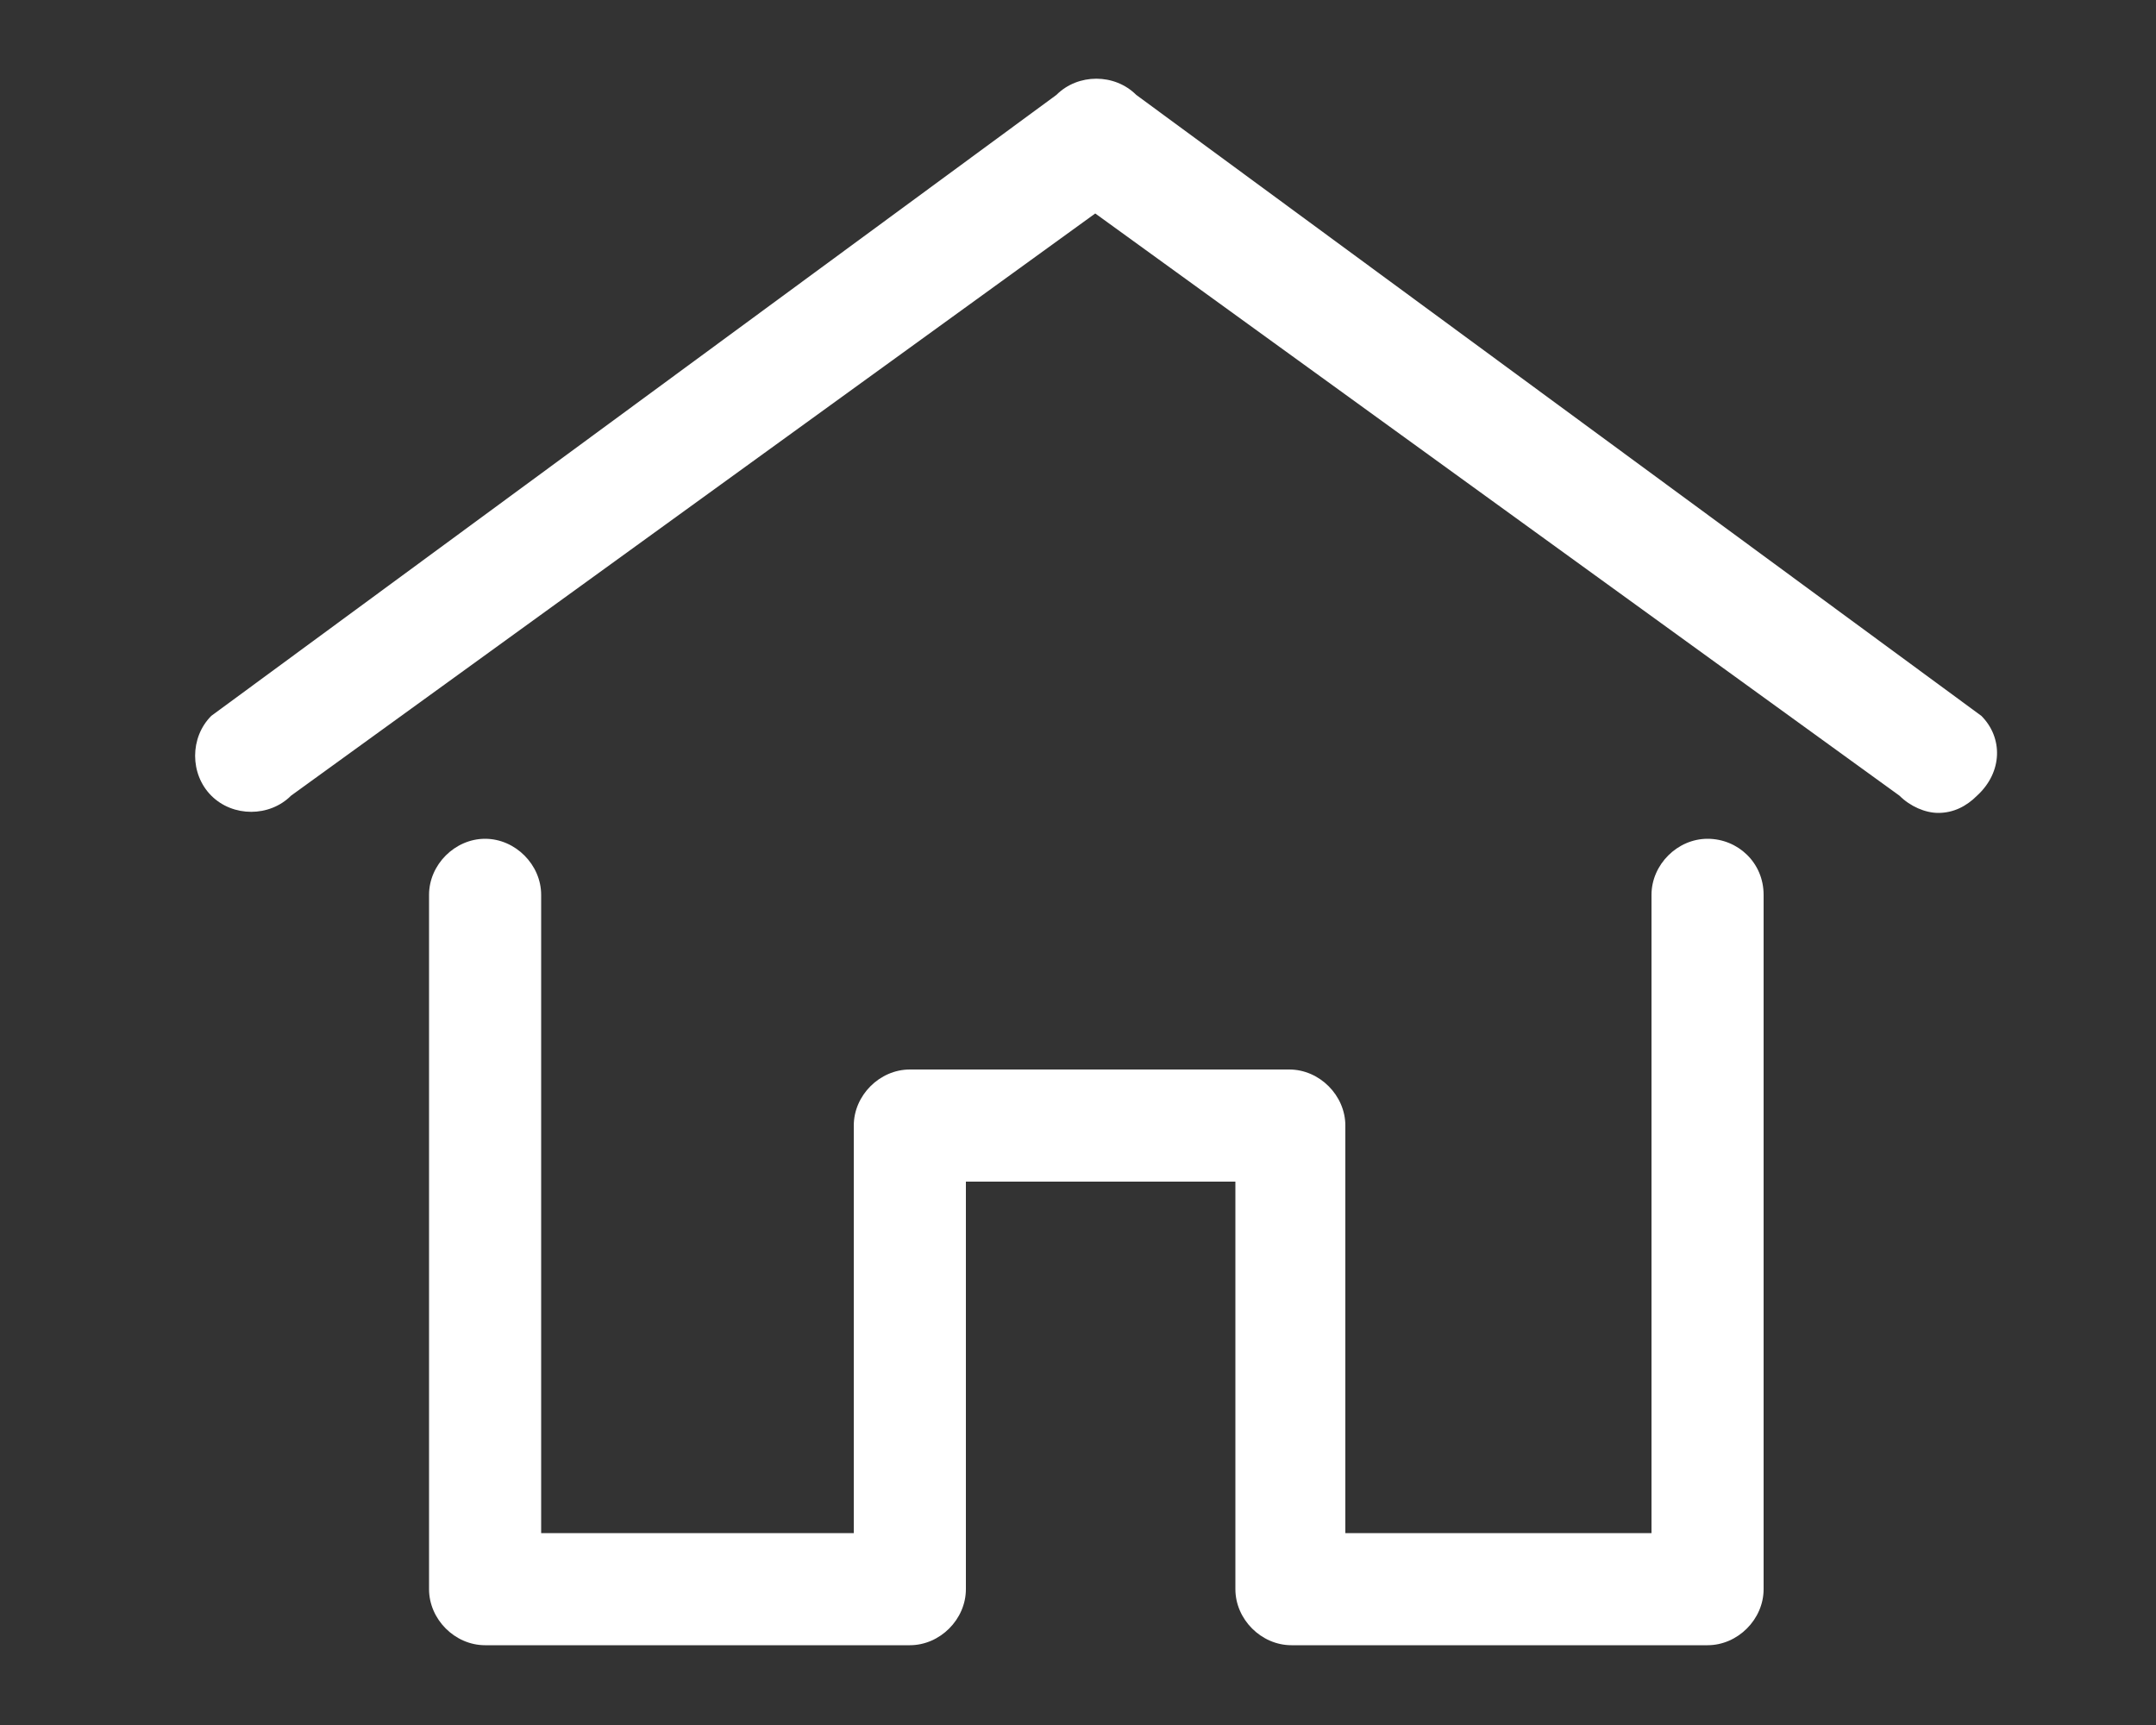<?xml version="1.0" encoding="utf-8"?>
<!-- Generator: Adobe Illustrator 28.2.0, SVG Export Plug-In . SVG Version: 6.00 Build 0)  -->
<svg version="1.1" id="レイヤー_1" xmlns="http://www.w3.org/2000/svg" xmlns:xlink="http://www.w3.org/1999/xlink" x="0px"
	 y="0px" viewBox="0 0 100 80" style="enable-background:new 0 0 100 80;" xml:space="preserve">
<rect x="0" y="0" width="100" height="80" fill="#333333" stroke="none"/>
<style type="text/css">
	.st0{fill:#FFFFFF;}
</style>
<g id="レイヤー_1_00000088101879987489055750000006348865263825036460_">
</g>
<g id="レイヤー_2_00000171716282521095182390000002365740636427019453_">
	<g>
		<path class="st0" d="M91.9,33.2L52.7,4.4c-1-1-2.7-1-3.7,0L9.8,33.2c-1,1-1,2.7,0,3.7s2.7,1,3.7,0l37.3-27l37.3,27
			c0.5,0.5,1.2,0.8,1.8,0.8c0.7,0,1.3-0.3,1.8-0.8C92.9,35.8,92.9,34.2,91.9,33.2z"/>
		<path class="st0" d="M79.2,38.9c-1.4,0-2.6,1.2-2.6,2.6v29.6H62.4V52.2c0-1.4-1.2-2.6-2.6-2.6H42.2c-1.4,0-2.6,1.2-2.6,2.6v18.9
			H25.1V41.5c0-1.4-1.2-2.6-2.6-2.6s-2.6,1.2-2.6,2.6v32.2c0,1.4,1.2,2.6,2.6,2.6h19.7c1.4,0,2.6-1.2,2.6-2.6V54.8h12.5v18.9
			c0,1.4,1.2,2.6,2.6,2.6h19.3c1.4,0,2.6-1.2,2.6-2.6V41.5C81.8,40,80.6,38.9,79.2,38.9z"/>
	</g>
</g>
</svg>
